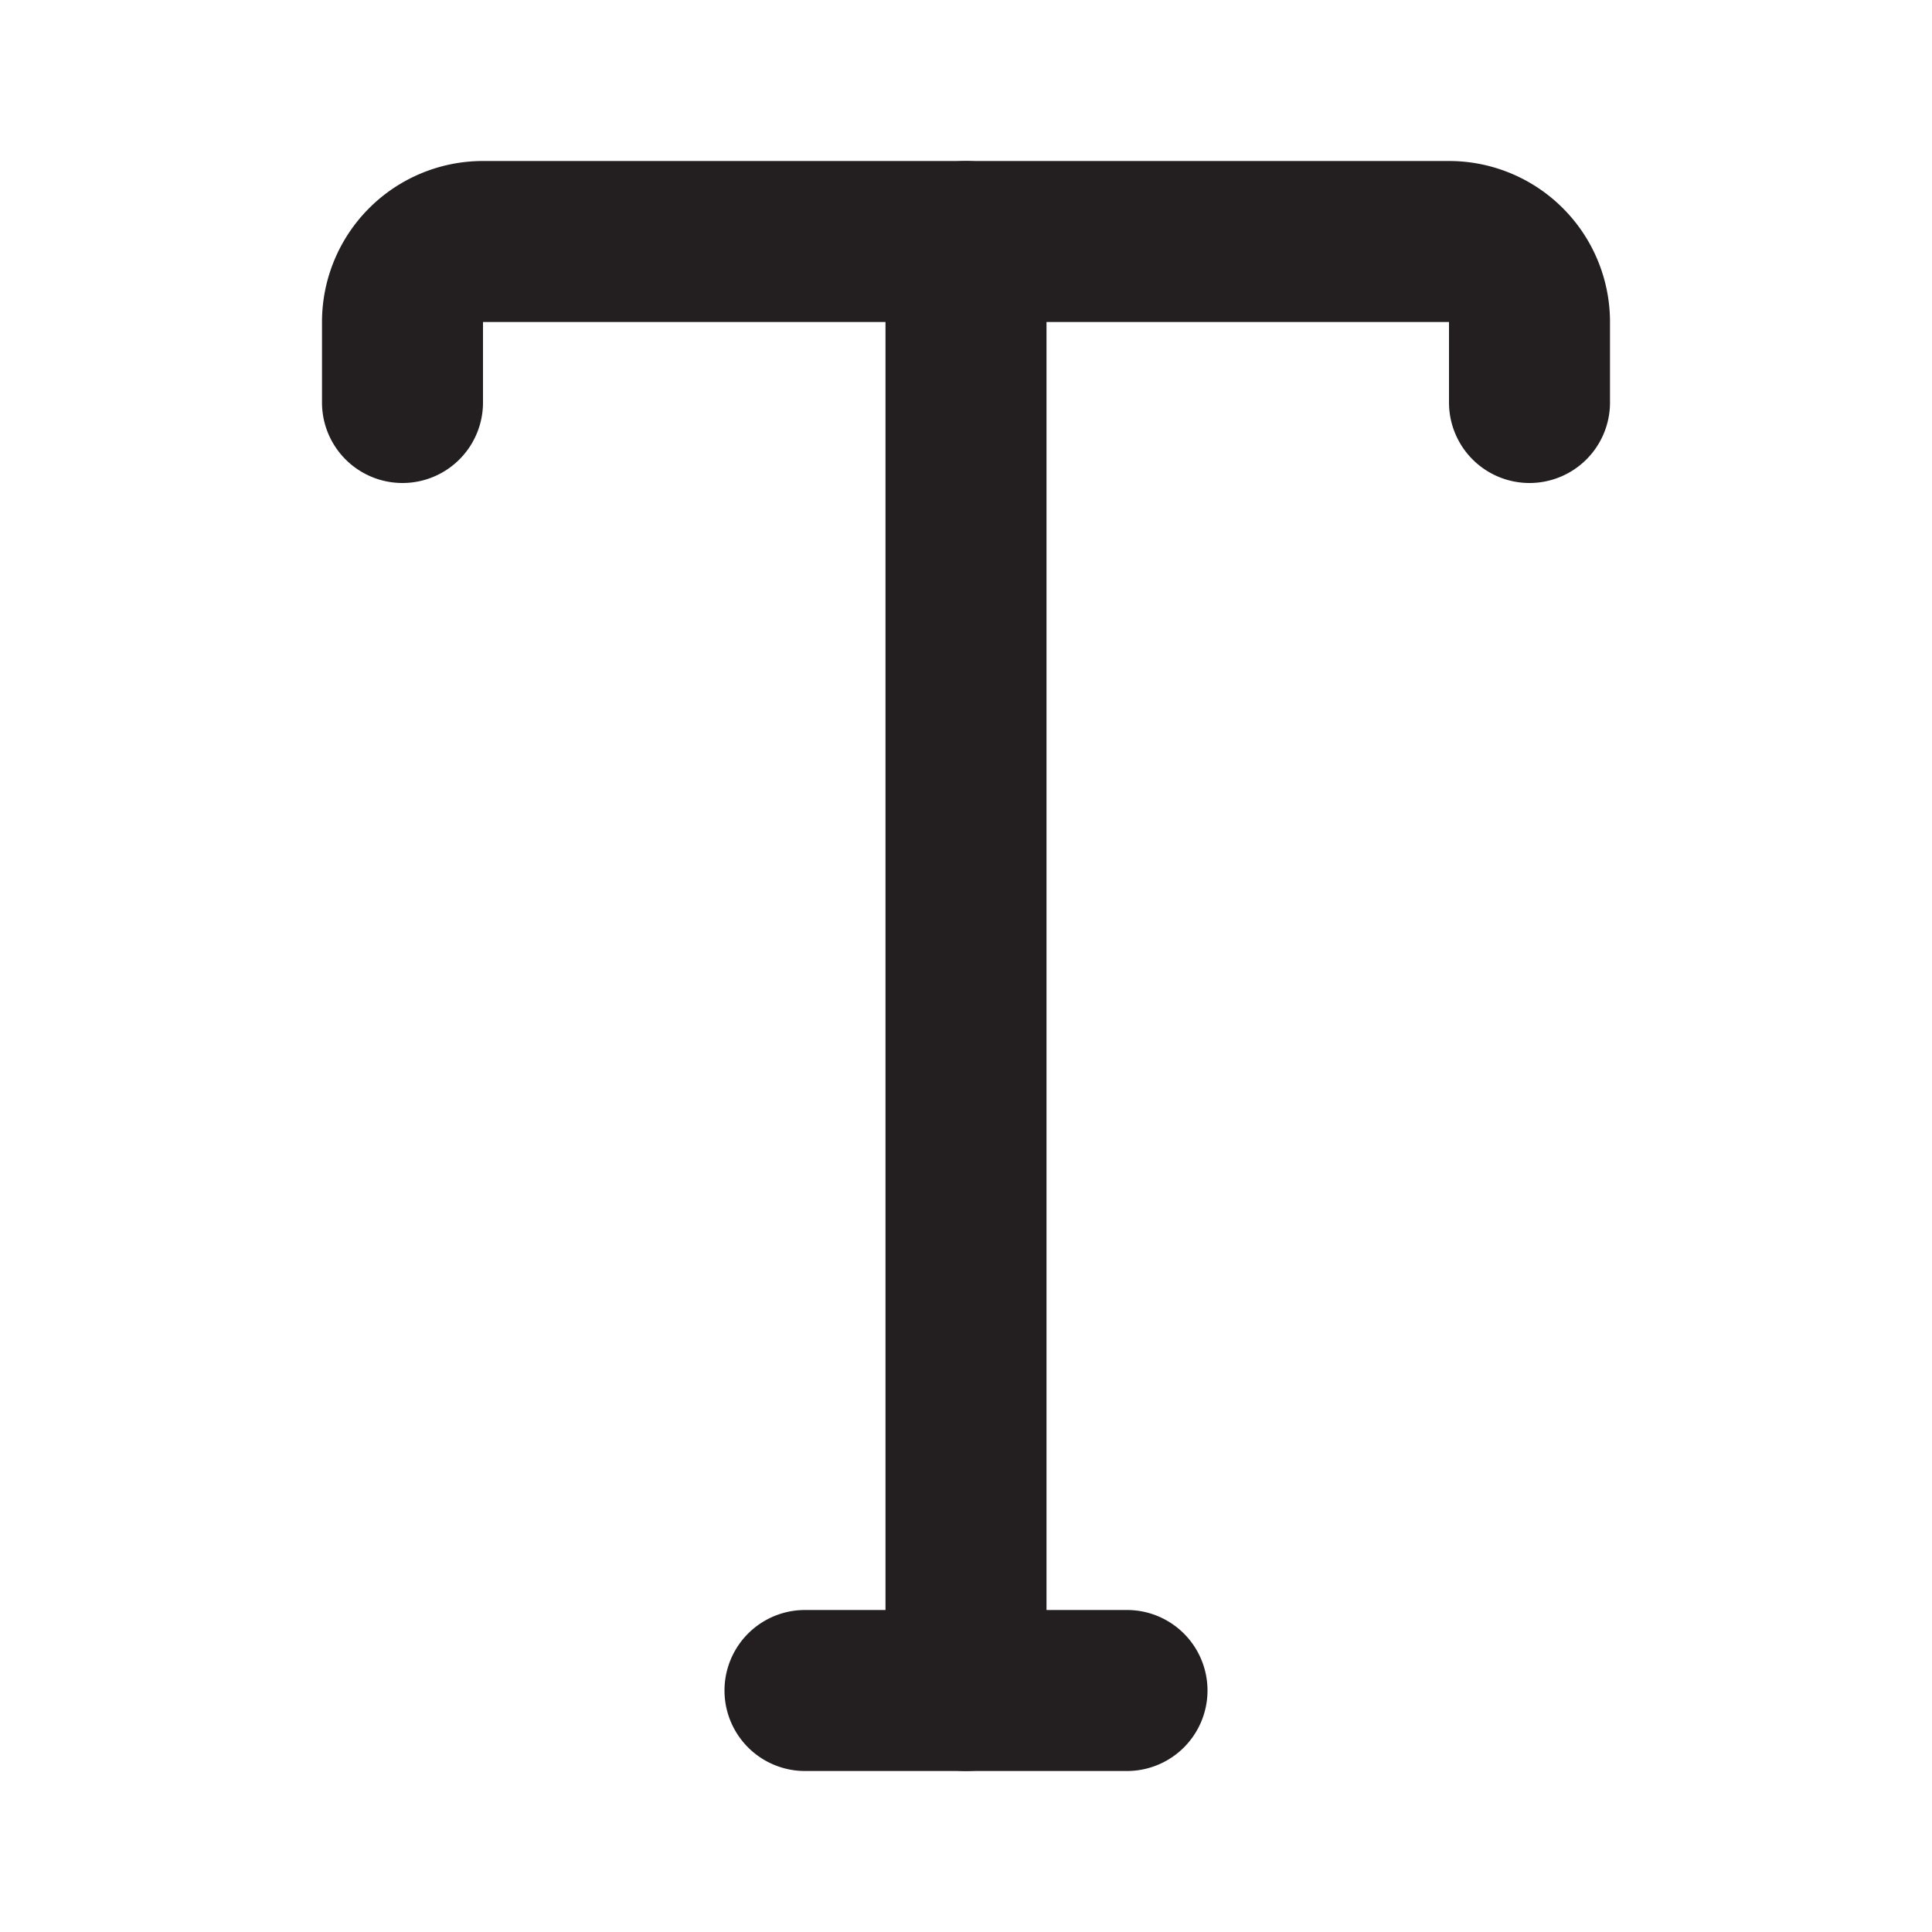 <?xml version="1.0" encoding="utf-8"?><!-- Скачано с сайта svg4.ru / Downloaded from svg4.ru -->
<svg width="800px" height="800px" viewBox="0 0 24 24" xmlns="http://www.w3.org/2000/svg" id="text" class="icon glyph"><path d="M12,22a1,1,0,0,1-1-1V3a1,1,0,0,1,2,0V21A1,1,0,0,1,12,22Z" style="fill:#231f20"></path><path d="M14,22H10a1,1,0,0,1,0-2h4a1,1,0,0,1,0,2Z" style="fill:#231f20"></path><path d="M19,6a1,1,0,0,1-1-1V4H6V5A1,1,0,0,1,4,5V4A2,2,0,0,1,6,2H18a2,2,0,0,1,2,2V5A1,1,0,0,1,19,6Z" style="fill:#231f20"></path></svg>
